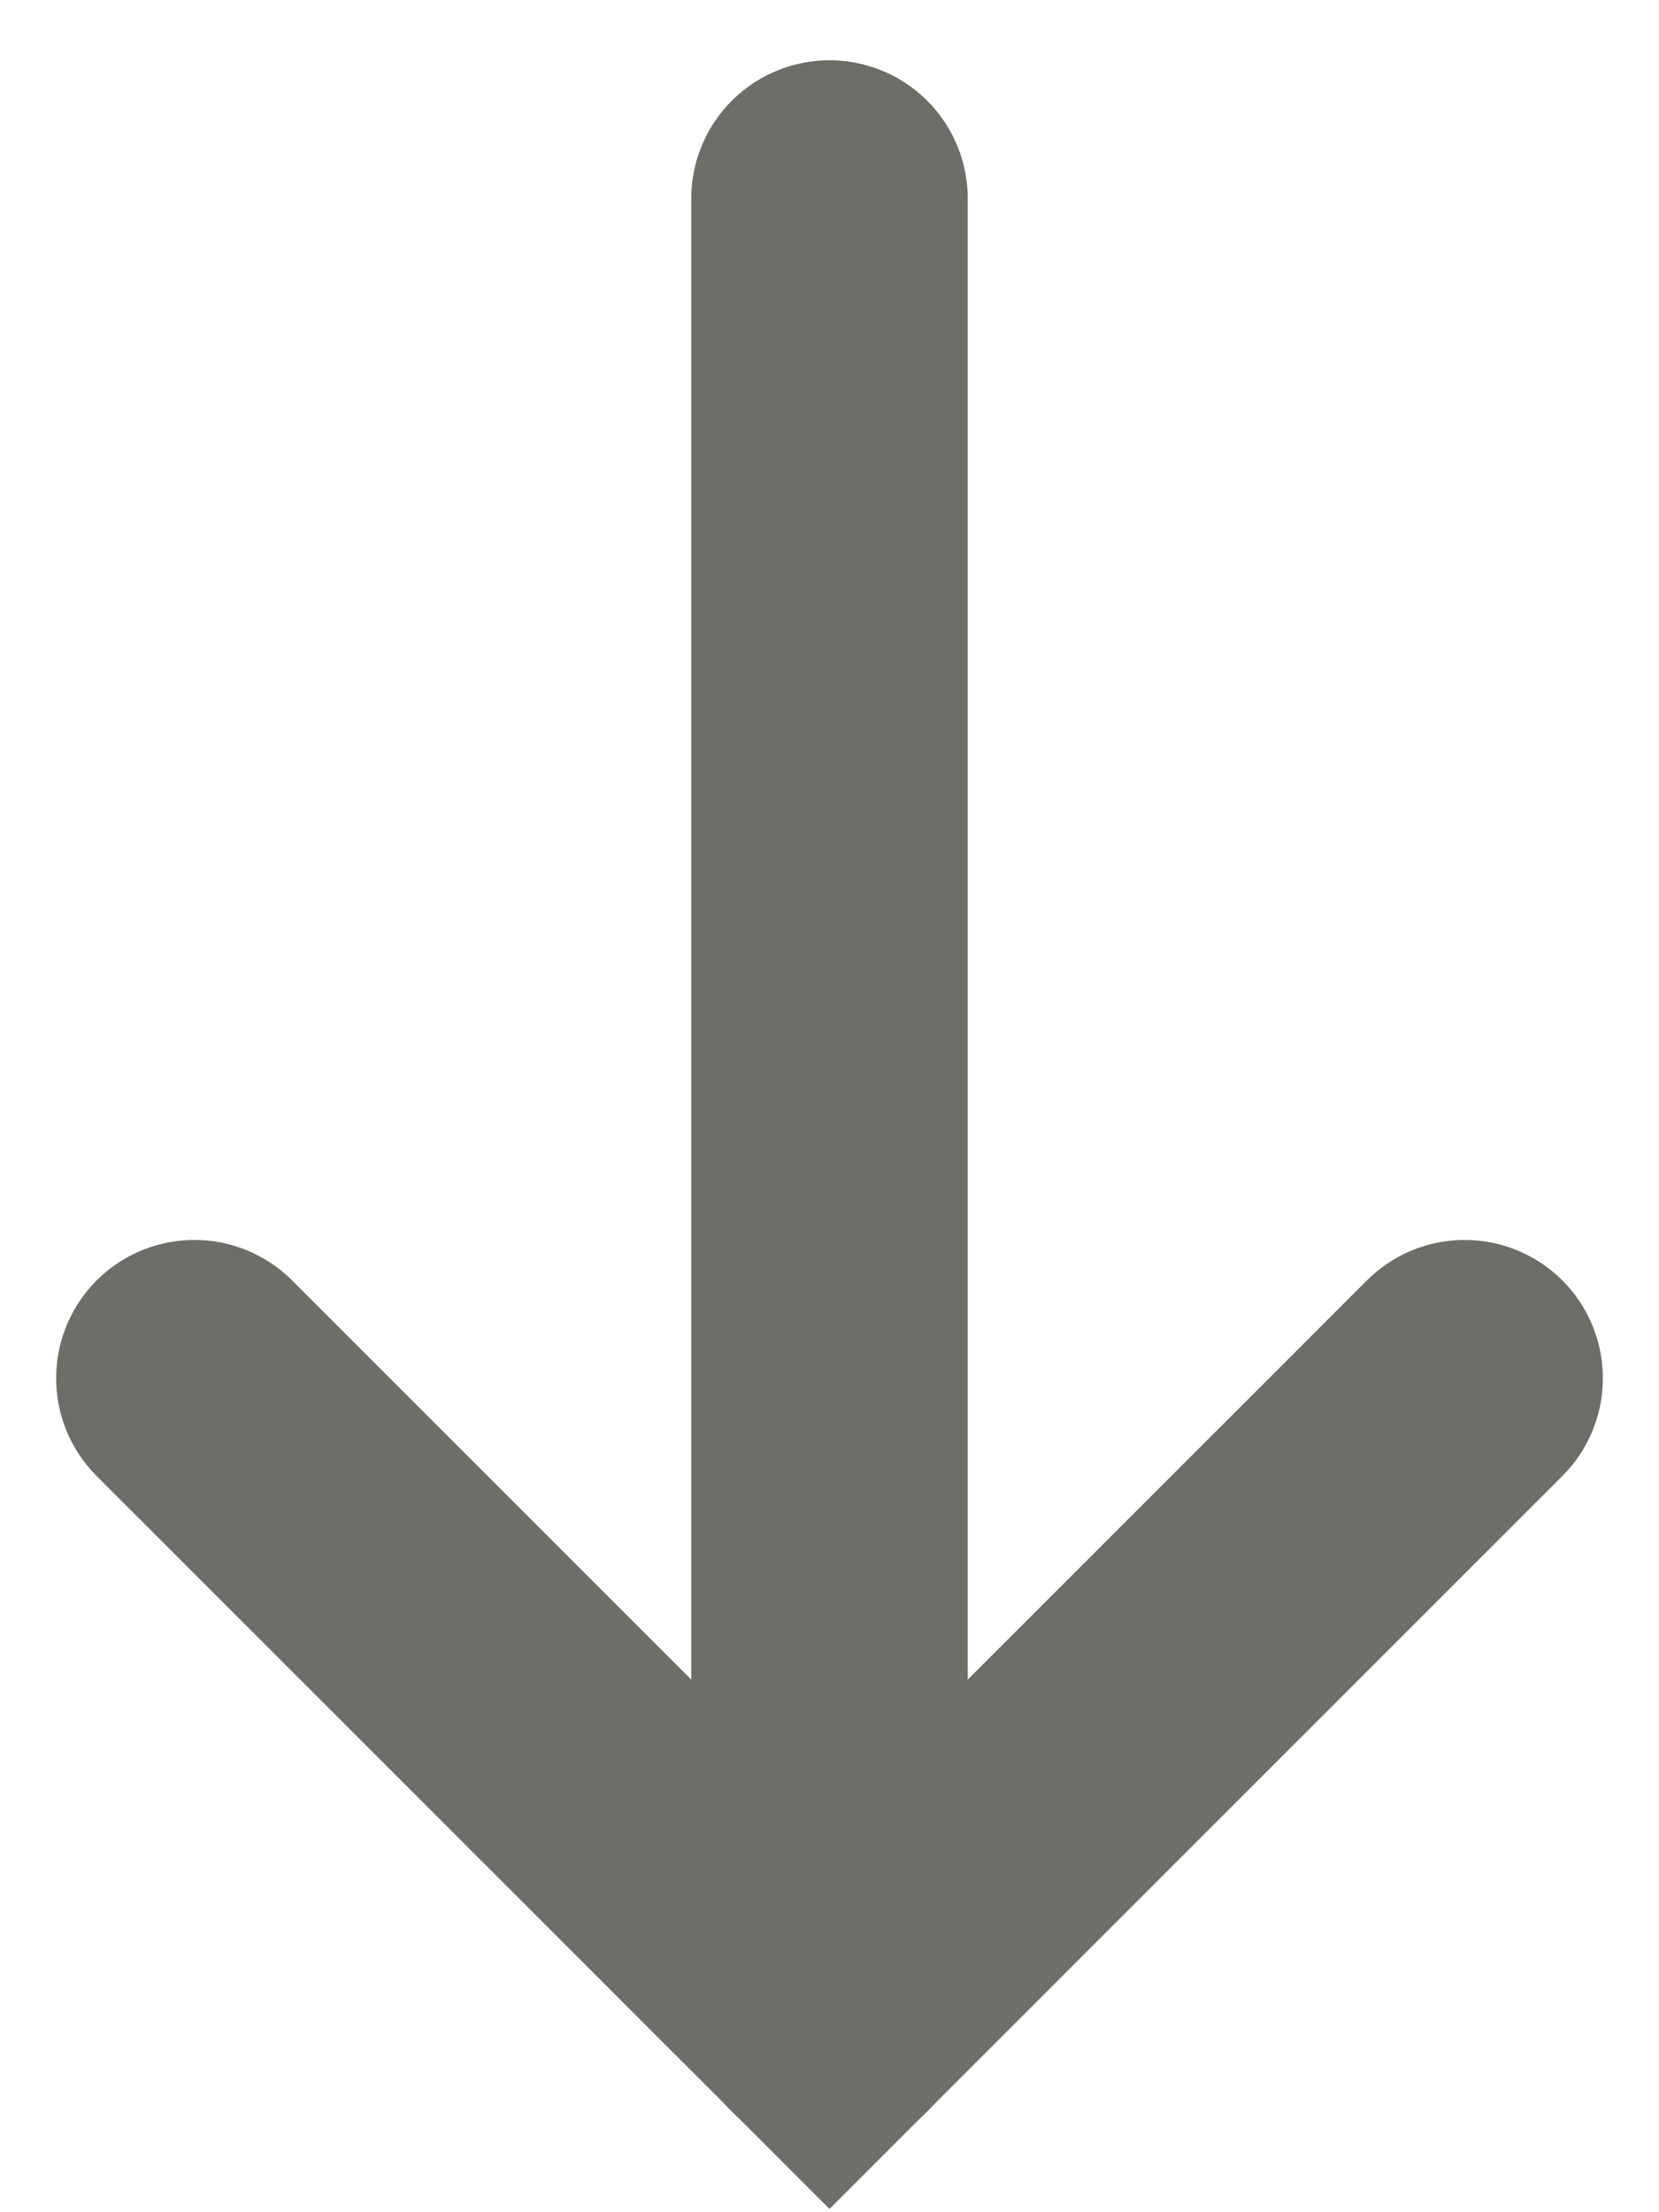 <svg width="6" height="8" viewBox="0 0 6 8" fill="none" xmlns="http://www.w3.org/2000/svg">
<path d="M3 0.718L3 7.282" stroke="#6E6E69" stroke-linecap="round"/>
<path d="M5.297 4.984L3 7.281L0.703 4.984" stroke="#6E6E69" stroke-linecap="round"/>
</svg>
